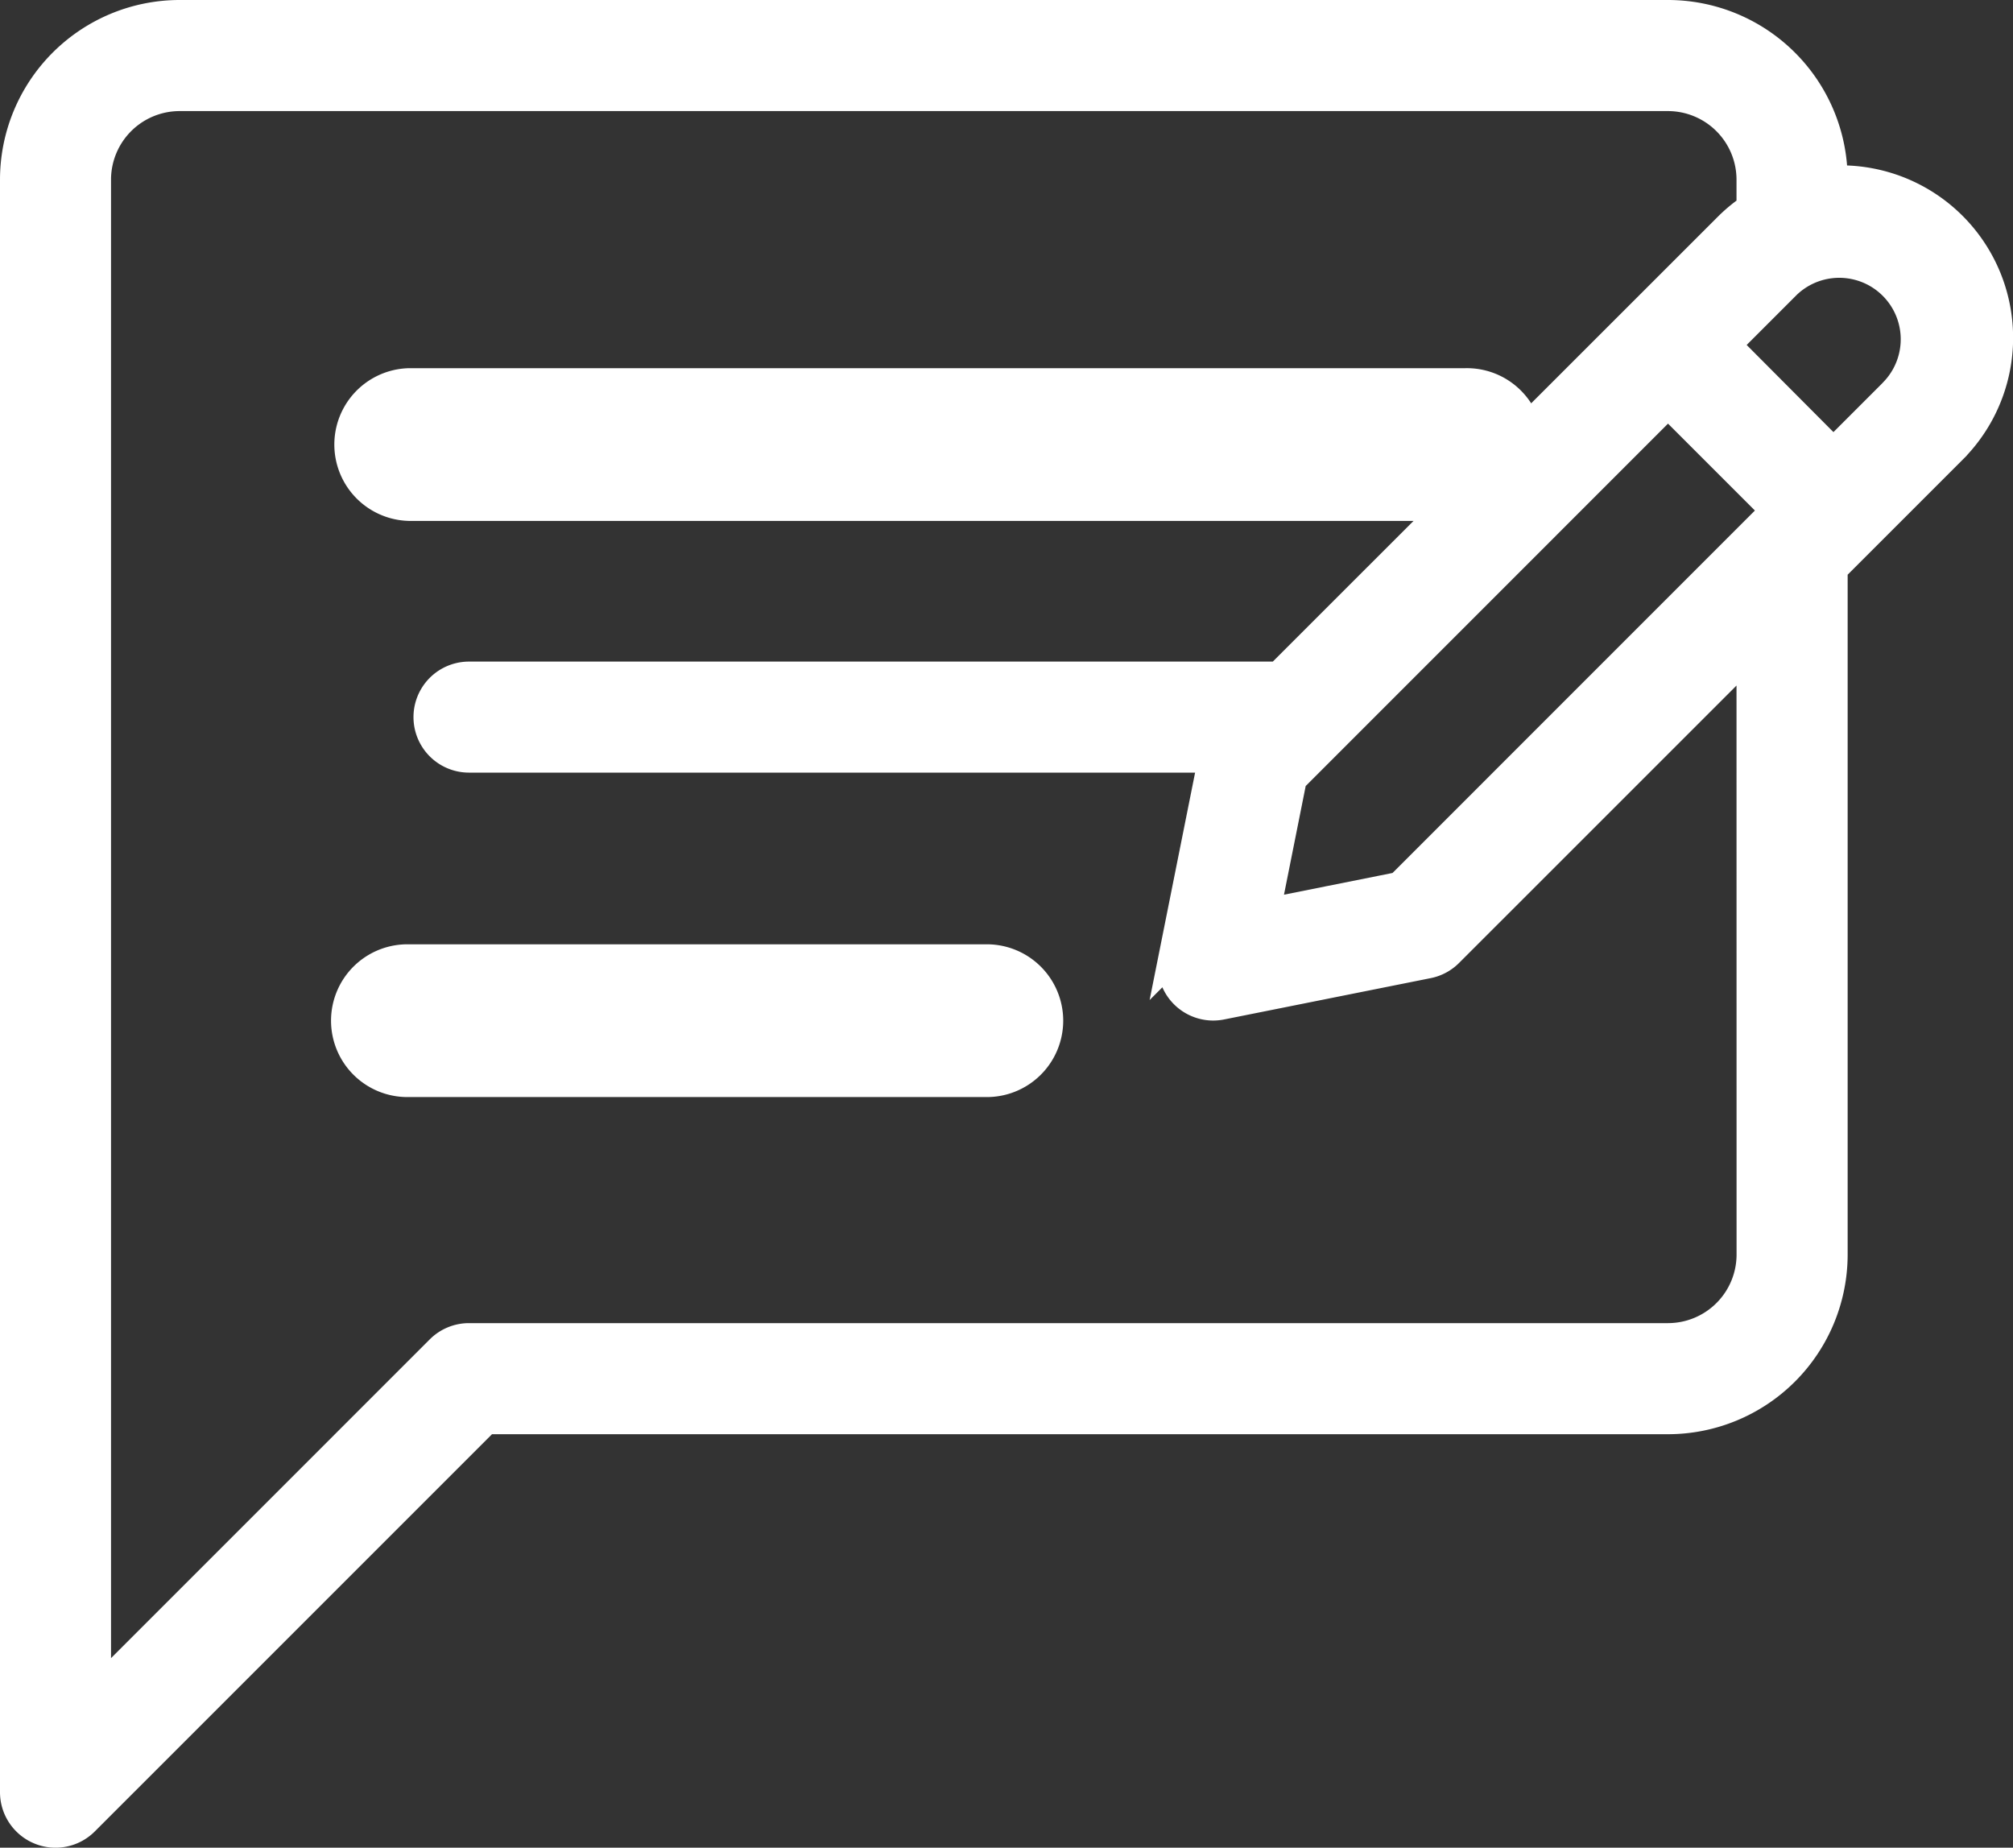 <svg xmlns="http://www.w3.org/2000/svg" width="35.5" height="32.583" viewBox="0 0 35.5 32.583">
  <rect x="0" y="0" width="35.5" height="32.583" fill="#333333" stroke="none"/>
  <g id="feedback" transform="translate(0.25 -21.083)">
    <path id="Path_12541" data-name="Path 12541" d="M107.513,129.692h18.626a.847.847,0,1,0,0-1.693H107.513a.847.847,0,0,0,0,1.693Zm10.16,8.467h-10.16a.847.847,0,1,0,0,1.693h10.16a.847.847,0,1,0,0-1.693Z" transform="translate(-100.549 -99.923)" fill="#fff" stroke="#fff" stroke-width="1"/>
    <path id="Path_12542" data-name="Path 12542" d="M32.209,24.25c-.042,0-.083.011-.125.013V24.25a2.92,2.92,0,0,0-2.917-2.917H2.917A2.92,2.92,0,0,0,0,24.25V52.687a.729.729,0,0,0,.45.674.721.721,0,0,0,.279.056.729.729,0,0,0,.516-.214l7.078-7.078H29.167a2.92,2.92,0,0,0,2.917-2.917V31.114l2.1-2.1h0a2.791,2.791,0,0,0-1.974-4.765ZM30.625,43.208a1.46,1.46,0,0,1-1.458,1.458H8.021a.729.729,0,0,0-.516.214L1.458,50.927V24.25a1.46,1.46,0,0,1,1.458-1.458h26.25a1.46,1.46,0,0,1,1.458,1.458v.5a2.743,2.743,0,0,0-.39.319L22.3,33H8.021a.729.729,0,1,0,0,1.458h13.11l-.7,3.5a.729.729,0,0,0,.715.872.744.744,0,0,0,.142-.014l3.644-.729a.725.725,0,0,0,.373-.2l5.319-5.318Zm-6.194-6.5-2.356.471.471-2.358L29.166,28.2l1.886,1.886Zm8.72-8.719-1.068,1.068L30.2,27.166,31.266,26.1a1.334,1.334,0,0,1,1.886,1.886Z" transform="translate(0)" fill="#fff" stroke="#fff" stroke-width="0.5"/>
  </g>
</svg>
